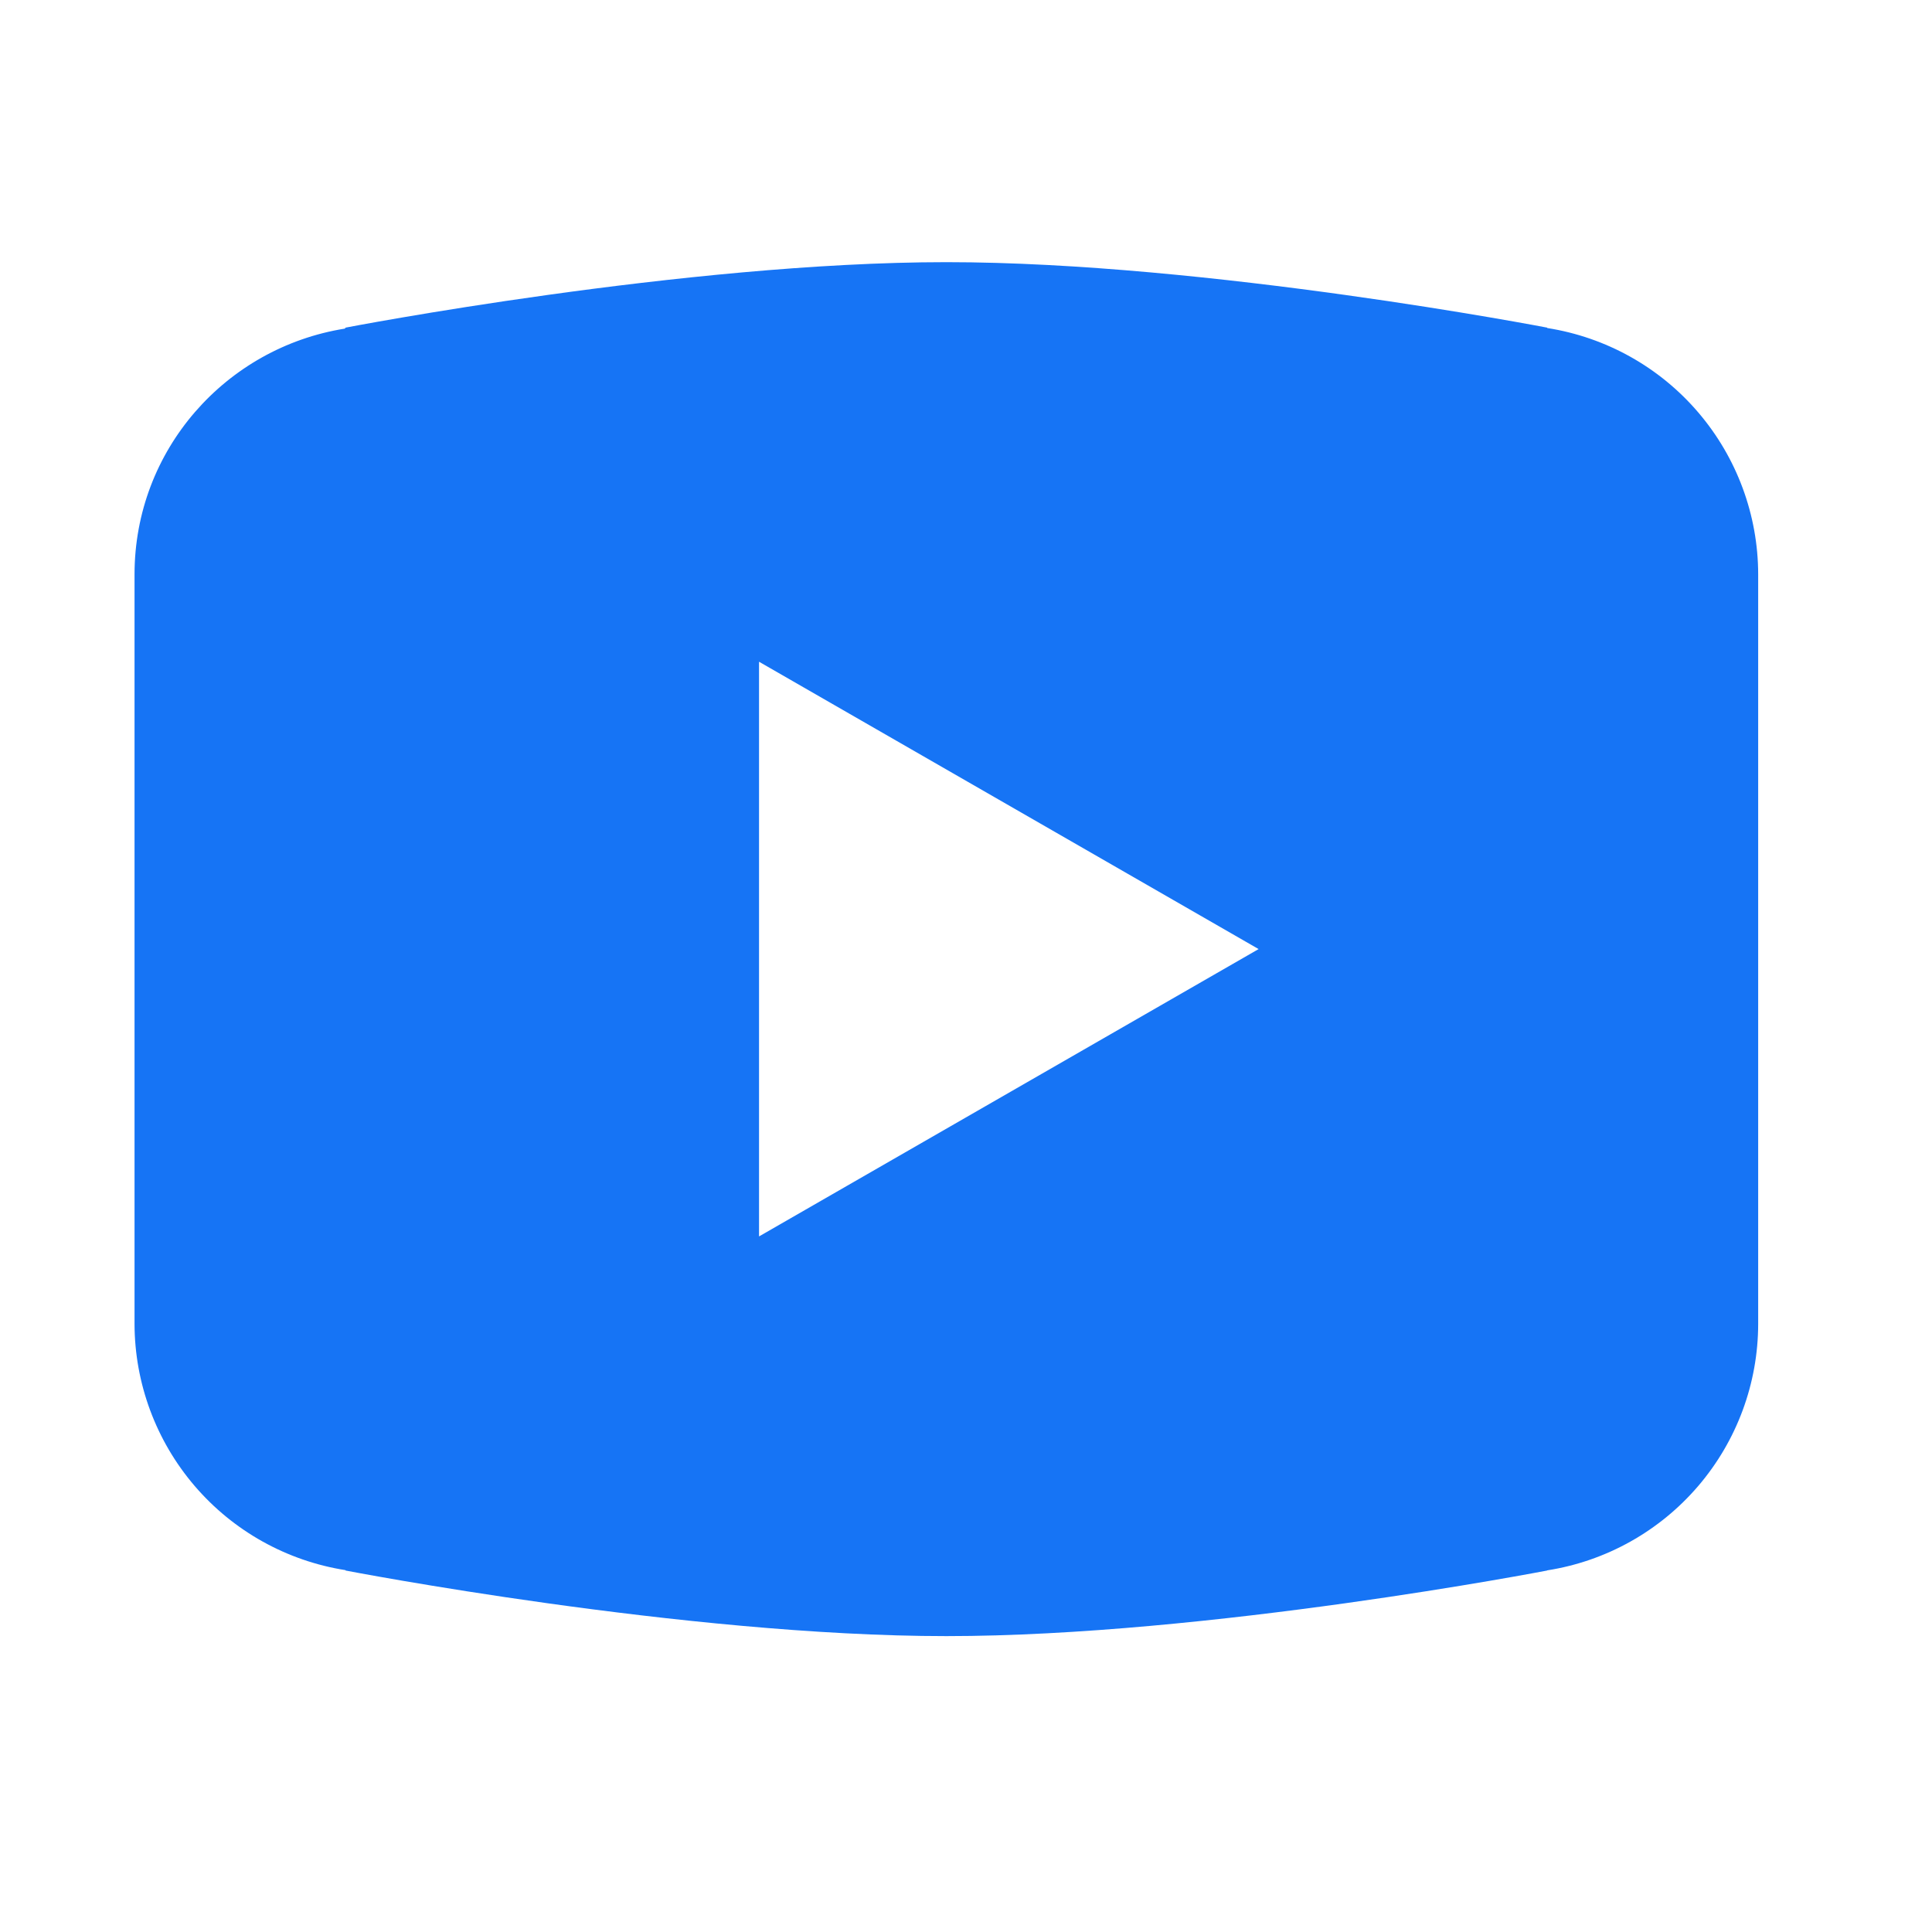 <?xml version="1.0" encoding="UTF-8"?>
<svg xmlns="http://www.w3.org/2000/svg" width="33" height="33" viewBox="0 0 33 33" fill="none">
  <path d="M16.165 4.478C11.7 4.478 5.904 5.596 5.904 5.596L5.89 5.613C3.856 5.938 2.298 7.686 2.298 9.811V16.211V16.213V22.611V22.613C2.3 23.628 2.664 24.609 3.324 25.38C3.984 26.151 4.898 26.661 5.9 26.819L5.904 26.826C5.904 26.826 11.7 27.946 16.165 27.946C20.63 27.946 26.425 26.826 26.425 26.826L26.427 26.823C27.431 26.666 28.345 26.155 29.006 25.383C29.667 24.611 30.03 23.629 30.031 22.613V22.611V16.213V16.211V9.811C30.03 8.796 29.666 7.814 29.006 7.043C28.346 6.271 27.432 5.761 26.429 5.603L26.425 5.596C26.425 5.596 20.63 4.478 16.165 4.478ZM12.965 11.303L21.498 16.211L12.965 21.119V11.303Z" fill="#1674F5"></path>
</svg>
